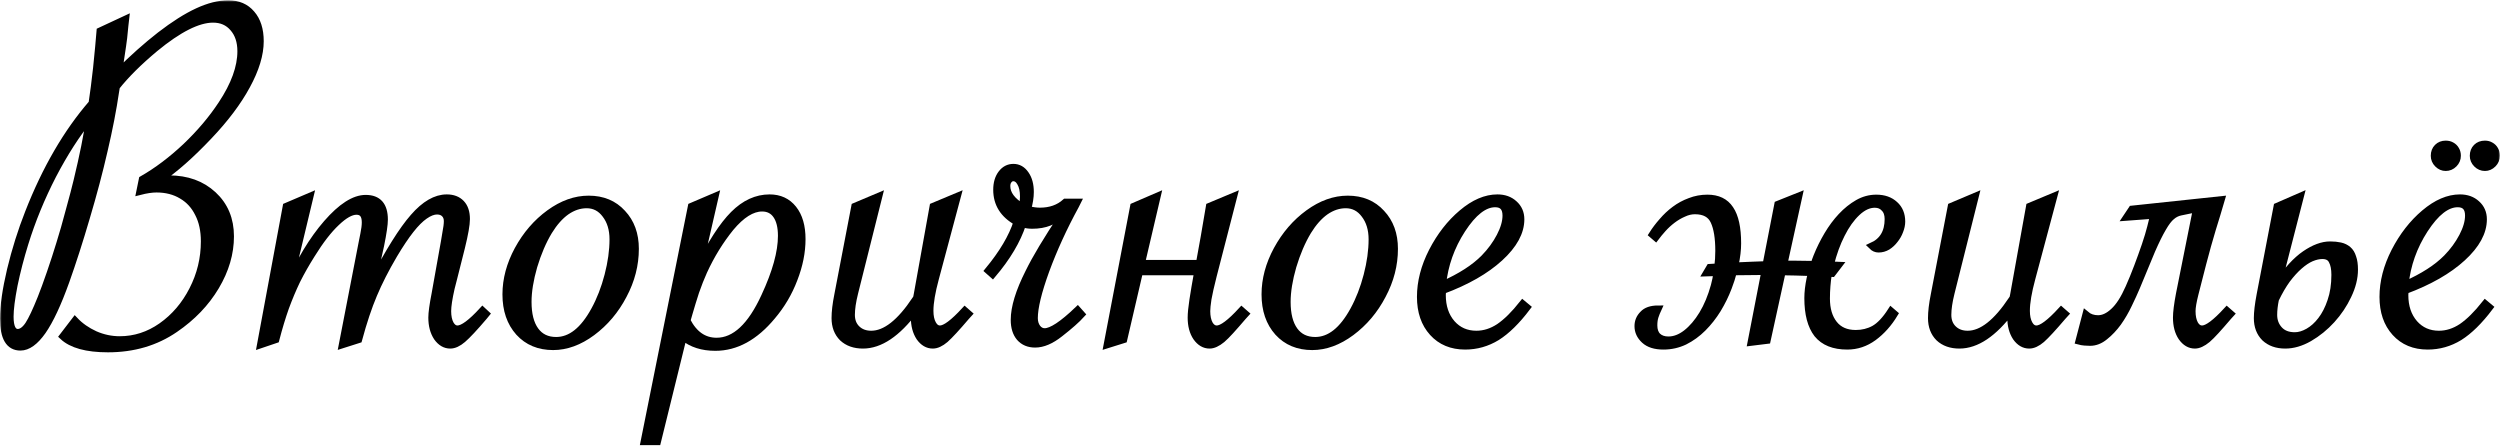 <?xml version="1.0" encoding="UTF-8"?> <svg xmlns="http://www.w3.org/2000/svg" width="732" height="131" viewBox="0 0 732 131" fill="none"><mask id="path-1-outside-1_53_278" maskUnits="userSpaceOnUse" x="0" y="0.086" width="732" height="131" fill="black"><rect fill="white" y="0.086" width="732" height="131"></rect><path d="M29.271 9.069L36.815 5.554L36.596 7.458C36.449 8.923 36.327 10.144 36.23 11.12C36.132 12.048 36.034 12.78 35.937 13.317L35.058 19.177C35.058 19.226 34.96 19.86 34.765 21.081C38.817 17.028 42.846 13.44 46.85 10.315C50.902 7.189 54.565 4.87 57.836 3.356C61.107 1.843 64.11 1.086 66.845 1.086C69.726 1.086 71.996 2.062 73.656 4.016C75.365 5.969 76.22 8.654 76.22 12.072C76.22 15.93 74.901 20.275 72.265 25.109C69.677 29.895 65.966 34.826 61.132 39.904C55.907 45.422 51.147 49.621 46.85 52.502C48.412 52.404 49.291 52.355 49.486 52.355C54.76 52.355 59.081 53.918 62.45 57.043C65.819 60.168 67.504 64.221 67.504 69.201C67.504 74.182 66.064 79.089 63.183 83.923C60.302 88.757 56.322 92.907 51.244 96.374C45.629 100.231 39.086 102.16 31.615 102.16C25.365 102.16 20.946 100.939 18.358 98.498L21.947 93.811C23.51 95.471 25.463 96.838 27.807 97.912C30.15 98.938 32.567 99.45 35.058 99.45C39.452 99.45 43.529 98.132 47.289 95.495C51.098 92.81 54.125 89.269 56.371 84.875C58.666 80.432 59.813 75.695 59.813 70.666C59.813 67.492 59.227 64.782 58.056 62.536C56.933 60.241 55.321 58.483 53.222 57.263C51.122 55.993 48.656 55.358 45.824 55.358C44.457 55.358 42.821 55.602 40.917 56.091L41.649 52.502C45.995 50.012 50.243 46.813 54.394 42.907C58.544 38.952 62.035 34.826 64.867 30.529C68.627 24.865 70.507 19.689 70.507 15.002C70.507 12.17 69.75 9.899 68.236 8.19C66.772 6.481 64.818 5.627 62.377 5.627C57.982 5.627 52.318 8.483 45.385 14.196C40.648 18.151 36.889 21.887 34.105 25.402L33.886 26.721C33.105 32.043 31.981 37.829 30.517 44.079C29.101 50.28 27.367 56.823 25.316 63.708C23.314 70.544 21.312 76.769 19.311 82.385C16.967 88.928 14.696 93.786 12.499 96.96C10.302 100.085 8.129 101.647 5.98 101.647C2.66 101.647 1 98.864 1 93.298C1 89.587 1.684 84.826 3.051 79.016C4.467 73.156 6.225 67.565 8.324 62.243C13.354 49.401 19.555 38.732 26.928 30.236C27.367 27.355 27.807 23.938 28.246 19.982C28.734 15.197 29.076 11.56 29.271 9.069ZM26.195 34.704C22.484 39.245 18.92 44.787 15.502 51.33C12.133 57.873 9.398 64.538 7.299 71.325C6.029 75.427 4.979 79.48 4.149 83.483C3.368 87.487 2.978 90.564 2.978 92.712C2.978 95.788 3.734 97.326 5.248 97.326C6.322 97.277 7.348 96.52 8.324 95.056C9.301 93.542 10.521 90.954 11.986 87.292C12.768 85.339 13.671 82.873 14.696 79.894C15.722 76.916 16.649 74.06 17.48 71.325C18.358 68.542 19.286 65.295 20.263 61.584C21.288 57.873 22.045 54.992 22.533 52.941C24.291 45.666 25.512 39.587 26.195 34.704Z"></path><path d="M105.027 99.45L100.193 100.988L105.98 71.179C105.98 71.179 106.15 70.324 106.492 68.615C106.785 67.199 106.932 66.027 106.932 65.1C106.932 62.951 106.077 61.877 104.368 61.877C102.757 61.877 100.804 62.976 98.509 65.173C96.214 67.321 93.797 70.446 91.258 74.548C89.598 77.185 88.157 79.724 86.937 82.165C85.765 84.606 84.666 87.219 83.641 90.002C82.664 92.736 81.712 95.886 80.784 99.45L76.243 100.988L83.787 60.412L90.818 57.409L84.446 83.996C87.718 76.428 91.453 70.227 95.652 65.393C99.9 60.51 103.709 58.068 107.078 58.068C110.74 58.068 112.571 60.144 112.571 64.294C112.571 65.71 112.205 68.225 111.473 71.838L109.056 82.751C113.792 73.669 117.796 67.272 121.067 63.562C124.339 59.802 127.586 57.922 130.809 57.922C132.615 57.922 134.031 58.459 135.057 59.533C136.082 60.607 136.595 62.145 136.595 64.147C136.595 65.759 136.107 68.542 135.13 72.497L132.859 81.506L132.127 84.362C131.443 87.39 131.102 89.636 131.102 91.101C131.102 92.663 131.37 93.933 131.907 94.909C132.444 95.837 133.128 96.301 133.958 96.301C135.521 96.301 137.962 94.494 141.282 90.881L142.381 91.906L141.722 92.712C138.939 95.983 136.863 98.205 135.496 99.377C134.178 100.5 132.957 101.062 131.834 101.062C130.32 101.062 129.026 100.305 127.952 98.791C126.927 97.228 126.414 95.3 126.414 93.005C126.414 91.589 126.732 89.269 127.366 86.047L130.076 70.886L130.516 68.249C130.809 66.784 130.955 65.612 130.955 64.733C130.955 63.855 130.687 63.147 130.149 62.609C129.612 62.072 128.88 61.804 127.952 61.804C126.878 61.804 125.682 62.268 124.363 63.195C123.094 64.074 121.727 65.441 120.262 67.297C118.797 69.152 117.161 71.594 115.355 74.621C112.913 78.772 110.936 82.653 109.422 86.267C107.908 89.831 106.443 94.226 105.027 99.45Z"></path><path d="M148.117 86.193C148.117 81.799 149.289 77.429 151.633 73.083C154.026 68.689 157.102 65.124 160.861 62.39C164.621 59.655 168.454 58.288 172.361 58.288C176.462 58.288 179.758 59.655 182.248 62.39C184.787 65.075 186.057 68.566 186.057 72.863C186.057 77.551 184.885 82.092 182.541 86.486C180.246 90.881 177.194 94.494 173.386 97.326C169.626 100.109 165.818 101.501 161.96 101.501C157.81 101.501 154.465 100.109 151.926 97.326C149.387 94.494 148.117 90.783 148.117 86.193ZM179.465 70.08C179.465 67.15 178.733 64.733 177.268 62.829C175.852 60.925 174.021 59.973 171.775 59.973C169.724 59.973 167.746 60.632 165.842 61.95C163.986 63.269 162.277 65.197 160.715 67.736C158.957 70.666 157.492 74.084 156.32 77.99C155.197 81.897 154.636 85.363 154.636 88.391C154.636 92.004 155.344 94.787 156.76 96.74C158.176 98.693 160.202 99.67 162.839 99.67C167.087 99.67 170.822 96.716 174.045 90.808C175.705 87.78 177.024 84.387 178 80.627C178.977 76.867 179.465 73.352 179.465 70.08Z"></path><path d="M188.571 129.333L202.413 60.412L209.445 57.409L204.611 78.43C208.224 71.154 211.617 65.93 214.791 62.756C218.014 59.533 221.53 57.922 225.338 57.922C228.268 57.922 230.587 58.996 232.296 61.145C234.005 63.293 234.86 66.247 234.86 70.007C234.86 73.815 234.078 77.722 232.516 81.726C231.002 85.73 228.854 89.367 226.071 92.639C221.041 98.693 215.499 101.721 209.445 101.721C205.636 101.721 202.511 100.72 200.07 98.718L192.526 129.333H188.571ZM201.168 93.884C203.219 97.888 206.1 99.89 209.811 99.89C215.182 99.89 219.869 95.519 223.873 86.779C227.145 79.748 228.781 73.84 228.781 69.055C228.781 66.467 228.292 64.465 227.316 63.049C226.339 61.633 224.947 60.925 223.141 60.925C220.211 60.925 217.135 62.853 213.912 66.711C210.836 70.519 208.224 74.768 206.075 79.455C205.245 81.311 204.464 83.288 203.732 85.388C203.048 87.487 202.389 89.636 201.754 91.833L201.168 93.884Z"></path><path d="M257.368 57.409L250.264 85.754C249.629 88.293 249.312 90.441 249.312 92.199C249.312 93.908 249.849 95.275 250.923 96.301C251.997 97.326 253.389 97.839 255.098 97.839C259.248 97.839 263.57 94.445 268.062 87.658L268.355 87.219C268.452 86.731 268.526 86.34 268.575 86.047L273.189 60.412L280.367 57.409L273.921 81.506C272.847 85.461 272.31 88.635 272.31 91.027C272.31 92.59 272.578 93.859 273.116 94.836C273.653 95.812 274.361 96.301 275.24 96.301C276.753 96.301 279.17 94.494 282.491 90.881L283.662 91.906L282.93 92.712C280.147 95.983 278.096 98.205 276.778 99.377C275.459 100.5 274.239 101.062 273.116 101.062C271.602 101.062 270.308 100.305 269.234 98.791C268.208 97.228 267.696 95.3 267.696 93.005C267.696 92.272 267.72 91.589 267.769 90.954C262.691 97.692 257.661 101.062 252.681 101.062C250.191 101.062 248.189 100.354 246.675 98.938C245.21 97.473 244.478 95.544 244.478 93.151C244.478 91.296 244.746 89.025 245.284 86.34L250.264 60.412L257.368 57.409Z"></path><path d="M289.326 79.235C293.525 74.157 296.332 69.421 297.748 65.026C293.793 62.829 291.816 59.68 291.816 55.578C291.816 53.625 292.28 52.038 293.207 50.817C294.135 49.597 295.307 48.986 296.723 48.986C298.188 48.986 299.384 49.67 300.312 51.037C301.24 52.355 301.704 54.089 301.704 56.237C301.704 57.751 301.435 59.435 300.898 61.291C302.216 61.633 303.413 61.804 304.487 61.804C307.514 61.804 310.004 60.925 311.957 59.167H315.473L314.96 60.192C311.445 66.638 308.539 72.985 306.245 79.235C303.998 85.436 302.875 90.075 302.875 93.151C302.875 94.274 303.168 95.227 303.754 96.008C304.34 96.74 305.048 97.106 305.878 97.106C307.88 97.106 311.103 94.982 315.546 90.734L316.718 92.053C315.351 93.566 313.227 95.446 310.346 97.692C307.758 99.743 305.341 100.769 303.095 100.769C301.191 100.769 299.677 100.134 298.554 98.864C297.48 97.595 296.943 95.861 296.943 93.664C296.943 90.002 298.359 85.363 301.191 79.748C302.216 77.648 303.535 75.256 305.146 72.57C306.757 69.885 308.784 66.686 311.225 62.976L311.957 61.95C310.346 63.415 308.784 64.465 307.27 65.1C305.805 65.686 304.121 65.978 302.216 65.978C301.337 65.978 300.41 65.856 299.433 65.612C297.871 70.397 294.941 75.329 290.644 80.407L289.326 79.235ZM299.36 60.632C299.555 59.411 299.653 58.386 299.653 57.556C299.653 55.847 299.36 54.504 298.774 53.527C298.237 52.551 297.529 52.062 296.65 52.062C296.162 52.062 295.722 52.307 295.331 52.795C294.99 53.234 294.819 53.796 294.819 54.48C294.819 56.774 296.332 58.825 299.36 60.632Z"></path><path d="M354.095 60.412L361.273 57.409L355.267 80.7C354.535 83.581 354.022 85.852 353.729 87.512C353.485 89.123 353.363 90.319 353.363 91.101C353.363 92.663 353.631 93.933 354.168 94.909C354.706 95.837 355.414 96.301 356.292 96.301C357.806 96.301 360.223 94.494 363.543 90.881L364.715 91.906L363.983 92.712C362.567 94.372 361.346 95.764 360.321 96.887C359.344 97.961 358.514 98.791 357.831 99.377C356.463 100.5 355.243 101.062 354.168 101.062C352.655 101.062 351.361 100.305 350.287 98.791C349.261 97.277 348.749 95.349 348.749 93.005C348.749 91.784 348.919 90.051 349.261 87.805C349.603 85.559 350.067 82.824 350.653 79.602H333.661L329.046 99.45L324.139 100.988L331.903 60.412L338.861 57.409L334.247 77.111H351.165C351.605 74.719 352.069 72.155 352.557 69.421C353.045 66.638 353.558 63.635 354.095 60.412Z"></path><path d="M370.378 86.193C370.378 81.799 371.55 77.429 373.894 73.083C376.287 68.689 379.363 65.124 383.123 62.39C386.882 59.655 390.715 58.288 394.622 58.288C398.723 58.288 402.019 59.655 404.509 62.39C407.048 65.075 408.318 68.566 408.318 72.863C408.318 77.551 407.146 82.092 404.802 86.486C402.507 90.881 399.456 94.494 395.647 97.326C391.887 100.109 388.079 101.501 384.221 101.501C380.071 101.501 376.726 100.109 374.187 97.326C371.648 94.494 370.378 90.783 370.378 86.193ZM401.726 70.08C401.726 67.15 400.994 64.733 399.529 62.829C398.113 60.925 396.282 59.973 394.036 59.973C391.985 59.973 390.007 60.632 388.103 61.95C386.248 63.269 384.539 65.197 382.976 67.736C381.218 70.666 379.753 74.084 378.582 77.99C377.459 81.897 376.897 85.363 376.897 88.391C376.897 92.004 377.605 94.787 379.021 96.74C380.437 98.693 382.463 99.67 385.1 99.67C389.348 99.67 393.084 96.716 396.306 90.808C397.966 87.78 399.285 84.387 400.261 80.627C401.238 76.867 401.726 73.352 401.726 70.08Z"></path><path d="M445.841 88.903L447.16 90.002C444.132 94.006 441.178 96.911 438.297 98.718C435.417 100.476 432.316 101.354 428.996 101.354C425.041 101.354 421.867 100.036 419.474 97.399C417.082 94.763 415.885 91.272 415.885 86.926C415.885 82.531 417.033 78.088 419.328 73.596C421.672 69.055 424.577 65.319 428.044 62.39C431.559 59.411 435.026 57.922 438.444 57.922C440.446 57.922 442.082 58.508 443.351 59.68C444.67 60.852 445.329 62.365 445.329 64.221C445.329 67.981 443.278 71.74 439.176 75.5C435.075 79.26 429.484 82.458 422.404 85.095C422.355 85.485 422.331 85.925 422.331 86.413C422.331 89.782 423.258 92.541 425.114 94.689C426.969 96.789 429.362 97.839 432.292 97.839C434.587 97.839 436.808 97.131 438.957 95.715C441.105 94.25 443.4 91.98 445.841 88.903ZM422.404 83.337C427.677 80.993 431.73 78.381 434.562 75.5C436.466 73.547 438.005 71.447 439.176 69.201C440.348 66.955 440.934 64.929 440.934 63.122C440.934 60.827 439.884 59.68 437.785 59.68C434.611 59.68 431.388 62.194 428.117 67.224C424.894 72.204 422.99 77.575 422.404 83.337Z"></path><path d="M512.685 100.256L516.714 79.528H514.736C512.295 79.528 509.902 79.553 507.558 79.602C507.168 81.115 506.679 82.629 506.094 84.143C505.263 86.34 504.214 88.488 502.944 90.588C501.675 92.639 500.234 94.47 498.623 96.081C497.012 97.692 495.229 98.986 493.276 99.963C491.323 100.891 489.248 101.354 487.051 101.354C484.609 101.354 482.754 100.769 481.484 99.597C480.215 98.425 479.58 97.058 479.58 95.495C479.58 94.128 480.068 92.956 481.045 91.98C481.972 90.954 483.462 90.441 485.512 90.441C485.171 91.174 484.878 91.906 484.634 92.639C484.389 93.371 484.267 94.25 484.267 95.275C484.267 96.643 484.634 97.692 485.366 98.425C486.147 99.157 487.197 99.523 488.515 99.523C490.273 99.523 492.007 98.864 493.716 97.546C495.473 96.179 497.06 94.323 498.476 91.98C499.892 89.636 501.04 86.877 501.919 83.703C502.261 82.434 502.529 81.14 502.724 79.821C501.699 79.821 500.674 79.846 499.648 79.894L500.6 78.283C501.382 78.234 502.163 78.186 502.944 78.137C503.139 76.623 503.237 75.061 503.237 73.449C503.237 69.689 502.773 66.809 501.845 64.807C500.918 62.756 499.062 61.73 496.279 61.73C495.156 61.73 494.033 61.999 492.91 62.536C491.787 63.024 490.713 63.659 489.687 64.44C488.662 65.222 487.734 66.076 486.904 67.004C486.074 67.932 485.366 68.786 484.78 69.567L483.755 68.689C484.585 67.37 485.561 66.076 486.684 64.807C487.807 63.488 489.028 62.341 490.346 61.364C491.714 60.339 493.203 59.533 494.814 58.947C496.426 58.312 498.135 57.995 499.941 57.995C502.969 57.995 505.19 59.069 506.606 61.218C508.071 63.366 508.803 66.711 508.803 71.252C508.803 73.156 508.559 75.231 508.071 77.478L507.998 77.844L513.125 77.624L517.08 77.478L520.522 59.826L526.748 57.336L522.353 77.331H525.942C527.7 77.331 529.433 77.356 531.142 77.404C531.386 76.623 531.655 75.866 531.948 75.134C532.827 72.936 533.877 70.812 535.097 68.762C536.318 66.711 537.661 64.904 539.126 63.342C540.639 61.73 542.251 60.437 543.96 59.46C545.669 58.483 547.475 57.995 549.38 57.995C551.626 57.995 553.432 58.63 554.8 59.899C556.167 61.12 556.85 62.78 556.85 64.88C556.85 65.759 556.655 66.686 556.264 67.663C555.923 68.591 555.434 69.445 554.8 70.227C554.214 71.008 553.506 71.667 552.676 72.204C551.845 72.692 550.967 72.936 550.039 72.936C549.306 72.936 548.647 72.644 548.061 72.058C551.235 70.642 552.822 68.005 552.822 64.147C552.822 62.78 552.456 61.73 551.723 60.998C551.04 60.217 550.112 59.826 548.94 59.826C547.182 59.826 545.449 60.632 543.74 62.243C542.031 63.855 540.517 65.978 539.199 68.615C537.881 71.203 536.806 74.157 535.976 77.478V77.551C536.758 77.551 537.563 77.575 538.393 77.624L536.489 80.114C536.098 80.114 535.732 80.09 535.39 80.041C535 82.482 534.804 84.948 534.804 87.439C534.804 90.515 535.537 92.981 537.002 94.836C538.467 96.691 540.591 97.619 543.374 97.619C545.327 97.619 547.109 97.18 548.72 96.301C550.381 95.373 552.041 93.615 553.701 91.027L554.726 91.906C553.017 94.738 550.967 97.033 548.574 98.791C546.23 100.5 543.667 101.354 540.884 101.354C536.928 101.354 533.999 100.183 532.094 97.839C530.239 95.446 529.311 91.931 529.311 87.292C529.311 85.583 529.531 83.679 529.97 81.579C530.117 80.993 530.263 80.407 530.41 79.821C528.847 79.772 527.285 79.724 525.722 79.675L521.841 79.602L517.446 99.67L512.685 100.256Z"></path><path d="M578.407 57.409L571.303 85.754C570.668 88.293 570.35 90.441 570.35 92.199C570.35 93.908 570.888 95.275 571.962 96.301C573.036 97.326 574.428 97.839 576.137 97.839C580.287 97.839 584.608 94.445 589.1 87.658L589.393 87.219C589.491 86.731 589.564 86.34 589.613 86.047L594.227 60.412L601.405 57.409L594.96 81.506C593.886 85.461 593.349 88.635 593.349 91.027C593.349 92.59 593.617 93.859 594.154 94.836C594.691 95.812 595.399 96.301 596.278 96.301C597.792 96.301 600.209 94.494 603.529 90.881L604.701 91.906L603.969 92.712C601.185 95.983 599.135 98.205 597.816 99.377C596.498 100.5 595.277 101.062 594.154 101.062C592.641 101.062 591.347 100.305 590.272 98.791C589.247 97.228 588.734 95.3 588.734 93.005C588.734 92.272 588.759 91.589 588.807 90.954C583.729 97.692 578.7 101.062 573.72 101.062C571.229 101.062 569.227 100.354 567.714 98.938C566.249 97.473 565.516 95.544 565.516 93.151C565.516 91.296 565.785 89.025 566.322 86.34L571.303 60.412L578.407 57.409Z"></path><path d="M650.428 58.435C649.646 61.12 648.768 64.025 647.791 67.15C646.863 70.227 645.936 73.547 645.008 77.111C644.08 80.676 643.323 83.63 642.737 85.974C642.151 88.269 641.858 89.978 641.858 91.101C641.858 92.663 642.127 93.933 642.664 94.909C643.201 95.837 643.909 96.301 644.788 96.301C646.302 96.301 648.719 94.494 652.039 90.881L653.211 91.906L652.479 92.712C651.062 94.372 649.842 95.764 648.816 96.887C647.84 97.961 647.01 98.791 646.326 99.377C644.959 100.5 643.738 101.062 642.664 101.062C641.15 101.062 639.856 100.305 638.782 98.791C637.757 97.277 637.244 95.349 637.244 93.005C637.244 91.442 637.537 89.123 638.123 86.047L643.104 61.145L638.489 62.097C637.513 62.292 636.634 62.731 635.853 63.415C635.071 64.05 634.217 65.173 633.289 66.784C632.361 68.347 631.287 70.519 630.066 73.303C628.895 76.086 627.405 79.675 625.599 84.069C624.964 85.583 624.183 87.292 623.255 89.196C622.376 91.052 621.351 92.81 620.179 94.47C619.007 96.081 617.713 97.448 616.297 98.571C614.93 99.694 613.489 100.256 611.976 100.256C611.487 100.256 610.95 100.231 610.364 100.183C609.778 100.134 609.217 100.036 608.68 99.89L610.73 92.053C611.707 92.883 612.903 93.298 614.319 93.298C615.833 93.298 617.347 92.59 618.86 91.174C620.423 89.758 621.912 87.439 623.328 84.216C624.158 82.36 624.988 80.334 625.818 78.137C626.648 75.939 627.405 73.84 628.089 71.838C628.772 69.836 629.31 68.054 629.7 66.491C630.14 64.88 630.384 63.732 630.433 63.049L622.596 63.635L624.207 61.218L650.428 58.435Z"></path><path d="M682.238 71.691C683.361 71.691 684.362 71.789 685.241 71.984C686.12 72.18 686.877 72.546 687.512 73.083C688.146 73.62 688.61 74.377 688.903 75.353C689.245 76.281 689.416 77.478 689.416 78.942C689.416 81.384 688.781 83.923 687.512 86.56C686.291 89.147 684.704 91.516 682.751 93.664C680.798 95.812 678.601 97.595 676.159 99.011C673.767 100.378 671.423 101.062 669.128 101.062C666.638 101.062 664.636 100.354 663.122 98.938C661.657 97.473 660.925 95.544 660.925 93.151C660.925 91.442 661.193 89.172 661.73 86.34L666.711 60.412L673.596 57.409L667.004 83.044C669.641 79.089 672.277 76.208 674.914 74.401C677.551 72.595 679.992 71.691 682.238 71.691ZM665.759 92.199C665.759 93.908 666.296 95.349 667.37 96.52C668.444 97.692 669.958 98.278 671.911 98.278C673.181 98.278 674.499 97.888 675.866 97.106C677.233 96.325 678.479 95.202 679.602 93.737C680.773 92.224 681.726 90.368 682.458 88.171C683.239 85.925 683.63 83.361 683.63 80.481C683.63 78.723 683.361 77.356 682.824 76.379C682.336 75.353 681.384 74.841 679.968 74.841C678.991 74.841 677.917 75.085 676.745 75.573C675.622 76.061 674.45 76.843 673.229 77.917C672.058 78.942 670.861 80.261 669.641 81.872C668.469 83.483 667.346 85.412 666.271 87.658C665.93 89.318 665.759 90.832 665.759 92.199Z"></path><path d="M727.672 88.903L728.99 90.002C725.963 94.006 723.009 96.911 720.128 98.718C717.247 100.476 714.147 101.354 710.826 101.354C706.871 101.354 703.697 100.036 701.305 97.399C698.912 94.763 697.716 91.272 697.716 86.926C697.716 82.531 698.863 78.088 701.158 73.596C703.502 69.055 706.407 65.319 709.874 62.39C713.39 59.411 716.857 57.922 720.275 57.922C722.276 57.922 723.912 58.508 725.182 59.68C726.5 60.852 727.159 62.365 727.159 64.221C727.159 67.981 725.109 71.74 721.007 75.5C716.905 79.26 711.315 82.458 704.234 85.095C704.186 85.485 704.161 85.925 704.161 86.413C704.161 89.782 705.089 92.541 706.944 94.689C708.8 96.789 711.193 97.839 714.122 97.839C716.417 97.839 718.639 97.131 720.787 95.715C722.936 94.25 725.231 91.98 727.672 88.903ZM704.234 83.337C709.508 80.993 713.561 78.381 716.393 75.5C718.297 73.547 719.835 71.447 721.007 69.201C722.179 66.955 722.765 64.929 722.765 63.122C722.765 60.827 721.715 59.68 719.615 59.68C716.442 59.68 713.219 62.194 709.947 67.224C706.725 72.204 704.82 77.575 704.234 83.337ZM716.1 42.175C716.783 42.175 717.369 42.321 717.858 42.614C718.395 42.907 718.81 43.322 719.103 43.859C719.396 44.348 719.542 44.934 719.542 45.617C719.542 46.545 719.2 47.351 718.517 48.034C717.833 48.718 717.027 49.06 716.1 49.06C715.221 49.06 714.44 48.718 713.756 48.034C713.072 47.351 712.731 46.545 712.731 45.617C712.731 44.592 713.048 43.762 713.683 43.127C714.318 42.492 715.123 42.175 716.1 42.175ZM727.599 42.175C728.234 42.175 728.795 42.321 729.283 42.614C729.82 42.907 730.235 43.322 730.528 43.859C730.821 44.348 730.968 44.934 730.968 45.617C730.968 46.545 730.626 47.351 729.943 48.034C729.259 48.718 728.478 49.06 727.599 49.06C726.671 49.06 725.865 48.718 725.182 48.034C724.498 47.351 724.156 46.545 724.156 45.617C724.156 44.592 724.474 43.762 725.109 43.127C725.743 42.492 726.573 42.175 727.599 42.175Z"></path></mask><path d="M29.271 9.069L36.815 5.554L36.596 7.458C36.449 8.923 36.327 10.144 36.23 11.12C36.132 12.048 36.034 12.78 35.937 13.317L35.058 19.177C35.058 19.226 34.96 19.86 34.765 21.081C38.817 17.028 42.846 13.44 46.85 10.315C50.902 7.189 54.565 4.87 57.836 3.356C61.107 1.843 64.11 1.086 66.845 1.086C69.726 1.086 71.996 2.062 73.656 4.016C75.365 5.969 76.22 8.654 76.22 12.072C76.22 15.93 74.901 20.275 72.265 25.109C69.677 29.895 65.966 34.826 61.132 39.904C55.907 45.422 51.147 49.621 46.85 52.502C48.412 52.404 49.291 52.355 49.486 52.355C54.76 52.355 59.081 53.918 62.45 57.043C65.819 60.168 67.504 64.221 67.504 69.201C67.504 74.182 66.064 79.089 63.183 83.923C60.302 88.757 56.322 92.907 51.244 96.374C45.629 100.231 39.086 102.16 31.615 102.16C25.365 102.16 20.946 100.939 18.358 98.498L21.947 93.811C23.51 95.471 25.463 96.838 27.807 97.912C30.15 98.938 32.567 99.45 35.058 99.45C39.452 99.45 43.529 98.132 47.289 95.495C51.098 92.81 54.125 89.269 56.371 84.875C58.666 80.432 59.813 75.695 59.813 70.666C59.813 67.492 59.227 64.782 58.056 62.536C56.933 60.241 55.321 58.483 53.222 57.263C51.122 55.993 48.656 55.358 45.824 55.358C44.457 55.358 42.821 55.602 40.917 56.091L41.649 52.502C45.995 50.012 50.243 46.813 54.394 42.907C58.544 38.952 62.035 34.826 64.867 30.529C68.627 24.865 70.507 19.689 70.507 15.002C70.507 12.17 69.75 9.899 68.236 8.19C66.772 6.481 64.818 5.627 62.377 5.627C57.982 5.627 52.318 8.483 45.385 14.196C40.648 18.151 36.889 21.887 34.105 25.402L33.886 26.721C33.105 32.043 31.981 37.829 30.517 44.079C29.101 50.28 27.367 56.823 25.316 63.708C23.314 70.544 21.312 76.769 19.311 82.385C16.967 88.928 14.696 93.786 12.499 96.96C10.302 100.085 8.129 101.647 5.98 101.647C2.66 101.647 1 98.864 1 93.298C1 89.587 1.684 84.826 3.051 79.016C4.467 73.156 6.225 67.565 8.324 62.243C13.354 49.401 19.555 38.732 26.928 30.236C27.367 27.355 27.807 23.938 28.246 19.982C28.734 15.197 29.076 11.56 29.271 9.069ZM26.195 34.704C22.484 39.245 18.92 44.787 15.502 51.33C12.133 57.873 9.398 64.538 7.299 71.325C6.029 75.427 4.979 79.48 4.149 83.483C3.368 87.487 2.978 90.564 2.978 92.712C2.978 95.788 3.734 97.326 5.248 97.326C6.322 97.277 7.348 96.52 8.324 95.056C9.301 93.542 10.521 90.954 11.986 87.292C12.768 85.339 13.671 82.873 14.696 79.894C15.722 76.916 16.649 74.06 17.48 71.325C18.358 68.542 19.286 65.295 20.263 61.584C21.288 57.873 22.045 54.992 22.533 52.941C24.291 45.666 25.512 39.587 26.195 34.704Z" fill="black"></path><path d="M105.027 99.45L100.193 100.988L105.98 71.179C105.98 71.179 106.15 70.324 106.492 68.615C106.785 67.199 106.932 66.027 106.932 65.1C106.932 62.951 106.077 61.877 104.368 61.877C102.757 61.877 100.804 62.976 98.509 65.173C96.214 67.321 93.797 70.446 91.258 74.548C89.598 77.185 88.157 79.724 86.937 82.165C85.765 84.606 84.666 87.219 83.641 90.002C82.664 92.736 81.712 95.886 80.784 99.45L76.243 100.988L83.787 60.412L90.818 57.409L84.446 83.996C87.718 76.428 91.453 70.227 95.652 65.393C99.9 60.51 103.709 58.068 107.078 58.068C110.74 58.068 112.571 60.144 112.571 64.294C112.571 65.71 112.205 68.225 111.473 71.838L109.056 82.751C113.792 73.669 117.796 67.272 121.067 63.562C124.339 59.802 127.586 57.922 130.809 57.922C132.615 57.922 134.031 58.459 135.057 59.533C136.082 60.607 136.595 62.145 136.595 64.147C136.595 65.759 136.107 68.542 135.13 72.497L132.859 81.506L132.127 84.362C131.443 87.39 131.102 89.636 131.102 91.101C131.102 92.663 131.37 93.933 131.907 94.909C132.444 95.837 133.128 96.301 133.958 96.301C135.521 96.301 137.962 94.494 141.282 90.881L142.381 91.906L141.722 92.712C138.939 95.983 136.863 98.205 135.496 99.377C134.178 100.5 132.957 101.062 131.834 101.062C130.32 101.062 129.026 100.305 127.952 98.791C126.927 97.228 126.414 95.3 126.414 93.005C126.414 91.589 126.732 89.269 127.366 86.047L130.076 70.886L130.516 68.249C130.809 66.784 130.955 65.612 130.955 64.733C130.955 63.855 130.687 63.147 130.149 62.609C129.612 62.072 128.88 61.804 127.952 61.804C126.878 61.804 125.682 62.268 124.363 63.195C123.094 64.074 121.727 65.441 120.262 67.297C118.797 69.152 117.161 71.594 115.355 74.621C112.913 78.772 110.936 82.653 109.422 86.267C107.908 89.831 106.443 94.226 105.027 99.45Z" fill="black"></path><path d="M148.117 86.193C148.117 81.799 149.289 77.429 151.633 73.083C154.026 68.689 157.102 65.124 160.861 62.39C164.621 59.655 168.454 58.288 172.361 58.288C176.462 58.288 179.758 59.655 182.248 62.39C184.787 65.075 186.057 68.566 186.057 72.863C186.057 77.551 184.885 82.092 182.541 86.486C180.246 90.881 177.194 94.494 173.386 97.326C169.626 100.109 165.818 101.501 161.96 101.501C157.81 101.501 154.465 100.109 151.926 97.326C149.387 94.494 148.117 90.783 148.117 86.193ZM179.465 70.08C179.465 67.15 178.733 64.733 177.268 62.829C175.852 60.925 174.021 59.973 171.775 59.973C169.724 59.973 167.746 60.632 165.842 61.95C163.986 63.269 162.277 65.197 160.715 67.736C158.957 70.666 157.492 74.084 156.32 77.99C155.197 81.897 154.636 85.363 154.636 88.391C154.636 92.004 155.344 94.787 156.76 96.74C158.176 98.693 160.202 99.67 162.839 99.67C167.087 99.67 170.822 96.716 174.045 90.808C175.705 87.78 177.024 84.387 178 80.627C178.977 76.867 179.465 73.352 179.465 70.08Z" fill="black"></path><path d="M188.571 129.333L202.413 60.412L209.445 57.409L204.611 78.43C208.224 71.154 211.617 65.93 214.791 62.756C218.014 59.533 221.53 57.922 225.338 57.922C228.268 57.922 230.587 58.996 232.296 61.145C234.005 63.293 234.86 66.247 234.86 70.007C234.86 73.815 234.078 77.722 232.516 81.726C231.002 85.73 228.854 89.367 226.071 92.639C221.041 98.693 215.499 101.721 209.445 101.721C205.636 101.721 202.511 100.72 200.07 98.718L192.526 129.333H188.571ZM201.168 93.884C203.219 97.888 206.1 99.89 209.811 99.89C215.182 99.89 219.869 95.519 223.873 86.779C227.145 79.748 228.781 73.84 228.781 69.055C228.781 66.467 228.292 64.465 227.316 63.049C226.339 61.633 224.947 60.925 223.141 60.925C220.211 60.925 217.135 62.853 213.912 66.711C210.836 70.519 208.224 74.768 206.075 79.455C205.245 81.311 204.464 83.288 203.732 85.388C203.048 87.487 202.389 89.636 201.754 91.833L201.168 93.884Z" fill="black"></path><path d="M257.368 57.409L250.264 85.754C249.629 88.293 249.312 90.441 249.312 92.199C249.312 93.908 249.849 95.275 250.923 96.301C251.997 97.326 253.389 97.839 255.098 97.839C259.248 97.839 263.57 94.445 268.062 87.658L268.355 87.219C268.452 86.731 268.526 86.34 268.575 86.047L273.189 60.412L280.367 57.409L273.921 81.506C272.847 85.461 272.31 88.635 272.31 91.027C272.31 92.59 272.578 93.859 273.116 94.836C273.653 95.812 274.361 96.301 275.24 96.301C276.753 96.301 279.17 94.494 282.491 90.881L283.662 91.906L282.93 92.712C280.147 95.983 278.096 98.205 276.778 99.377C275.459 100.5 274.239 101.062 273.116 101.062C271.602 101.062 270.308 100.305 269.234 98.791C268.208 97.228 267.696 95.3 267.696 93.005C267.696 92.272 267.72 91.589 267.769 90.954C262.691 97.692 257.661 101.062 252.681 101.062C250.191 101.062 248.189 100.354 246.675 98.938C245.21 97.473 244.478 95.544 244.478 93.151C244.478 91.296 244.746 89.025 245.284 86.34L250.264 60.412L257.368 57.409Z" fill="black"></path><path d="M289.326 79.235C293.525 74.157 296.332 69.421 297.748 65.026C293.793 62.829 291.816 59.68 291.816 55.578C291.816 53.625 292.28 52.038 293.207 50.817C294.135 49.597 295.307 48.986 296.723 48.986C298.188 48.986 299.384 49.67 300.312 51.037C301.24 52.355 301.704 54.089 301.704 56.237C301.704 57.751 301.435 59.435 300.898 61.291C302.216 61.633 303.413 61.804 304.487 61.804C307.514 61.804 310.004 60.925 311.957 59.167H315.473L314.96 60.192C311.445 66.638 308.539 72.985 306.245 79.235C303.998 85.436 302.875 90.075 302.875 93.151C302.875 94.274 303.168 95.227 303.754 96.008C304.34 96.74 305.048 97.106 305.878 97.106C307.88 97.106 311.103 94.982 315.546 90.734L316.718 92.053C315.351 93.566 313.227 95.446 310.346 97.692C307.758 99.743 305.341 100.769 303.095 100.769C301.191 100.769 299.677 100.134 298.554 98.864C297.48 97.595 296.943 95.861 296.943 93.664C296.943 90.002 298.359 85.363 301.191 79.748C302.216 77.648 303.535 75.256 305.146 72.57C306.757 69.885 308.784 66.686 311.225 62.976L311.957 61.95C310.346 63.415 308.784 64.465 307.27 65.1C305.805 65.686 304.121 65.978 302.216 65.978C301.337 65.978 300.41 65.856 299.433 65.612C297.871 70.397 294.941 75.329 290.644 80.407L289.326 79.235ZM299.36 60.632C299.555 59.411 299.653 58.386 299.653 57.556C299.653 55.847 299.36 54.504 298.774 53.527C298.237 52.551 297.529 52.062 296.65 52.062C296.162 52.062 295.722 52.307 295.331 52.795C294.99 53.234 294.819 53.796 294.819 54.48C294.819 56.774 296.332 58.825 299.36 60.632Z" fill="black"></path><path d="M354.095 60.412L361.273 57.409L355.267 80.7C354.535 83.581 354.022 85.852 353.729 87.512C353.485 89.123 353.363 90.319 353.363 91.101C353.363 92.663 353.631 93.933 354.168 94.909C354.706 95.837 355.414 96.301 356.292 96.301C357.806 96.301 360.223 94.494 363.543 90.881L364.715 91.906L363.983 92.712C362.567 94.372 361.346 95.764 360.321 96.887C359.344 97.961 358.514 98.791 357.831 99.377C356.463 100.5 355.243 101.062 354.168 101.062C352.655 101.062 351.361 100.305 350.287 98.791C349.261 97.277 348.749 95.349 348.749 93.005C348.749 91.784 348.919 90.051 349.261 87.805C349.603 85.559 350.067 82.824 350.653 79.602H333.661L329.046 99.45L324.139 100.988L331.903 60.412L338.861 57.409L334.247 77.111H351.165C351.605 74.719 352.069 72.155 352.557 69.421C353.045 66.638 353.558 63.635 354.095 60.412Z" fill="black"></path><path d="M370.378 86.193C370.378 81.799 371.55 77.429 373.894 73.083C376.287 68.689 379.363 65.124 383.123 62.39C386.882 59.655 390.715 58.288 394.622 58.288C398.723 58.288 402.019 59.655 404.509 62.39C407.048 65.075 408.318 68.566 408.318 72.863C408.318 77.551 407.146 82.092 404.802 86.486C402.507 90.881 399.456 94.494 395.647 97.326C391.887 100.109 388.079 101.501 384.221 101.501C380.071 101.501 376.726 100.109 374.187 97.326C371.648 94.494 370.378 90.783 370.378 86.193ZM401.726 70.08C401.726 67.15 400.994 64.733 399.529 62.829C398.113 60.925 396.282 59.973 394.036 59.973C391.985 59.973 390.007 60.632 388.103 61.95C386.248 63.269 384.539 65.197 382.976 67.736C381.218 70.666 379.753 74.084 378.582 77.99C377.459 81.897 376.897 85.363 376.897 88.391C376.897 92.004 377.605 94.787 379.021 96.74C380.437 98.693 382.463 99.67 385.1 99.67C389.348 99.67 393.084 96.716 396.306 90.808C397.966 87.78 399.285 84.387 400.261 80.627C401.238 76.867 401.726 73.352 401.726 70.08Z" fill="black"></path><path d="M445.841 88.903L447.16 90.002C444.132 94.006 441.178 96.911 438.297 98.718C435.417 100.476 432.316 101.354 428.996 101.354C425.041 101.354 421.867 100.036 419.474 97.399C417.082 94.763 415.885 91.272 415.885 86.926C415.885 82.531 417.033 78.088 419.328 73.596C421.672 69.055 424.577 65.319 428.044 62.39C431.559 59.411 435.026 57.922 438.444 57.922C440.446 57.922 442.082 58.508 443.351 59.68C444.67 60.852 445.329 62.365 445.329 64.221C445.329 67.981 443.278 71.74 439.176 75.5C435.075 79.26 429.484 82.458 422.404 85.095C422.355 85.485 422.331 85.925 422.331 86.413C422.331 89.782 423.258 92.541 425.114 94.689C426.969 96.789 429.362 97.839 432.292 97.839C434.587 97.839 436.808 97.131 438.957 95.715C441.105 94.25 443.4 91.98 445.841 88.903ZM422.404 83.337C427.677 80.993 431.73 78.381 434.562 75.5C436.466 73.547 438.005 71.447 439.176 69.201C440.348 66.955 440.934 64.929 440.934 63.122C440.934 60.827 439.884 59.68 437.785 59.68C434.611 59.68 431.388 62.194 428.117 67.224C424.894 72.204 422.99 77.575 422.404 83.337Z" fill="black"></path><path d="M512.685 100.256L516.714 79.528H514.736C512.295 79.528 509.902 79.553 507.558 79.602C507.168 81.115 506.679 82.629 506.094 84.143C505.263 86.34 504.214 88.488 502.944 90.588C501.675 92.639 500.234 94.47 498.623 96.081C497.012 97.692 495.229 98.986 493.276 99.963C491.323 100.891 489.248 101.354 487.051 101.354C484.609 101.354 482.754 100.769 481.484 99.597C480.215 98.425 479.58 97.058 479.58 95.495C479.58 94.128 480.068 92.956 481.045 91.98C481.972 90.954 483.462 90.441 485.512 90.441C485.171 91.174 484.878 91.906 484.634 92.639C484.389 93.371 484.267 94.25 484.267 95.275C484.267 96.643 484.634 97.692 485.366 98.425C486.147 99.157 487.197 99.523 488.515 99.523C490.273 99.523 492.007 98.864 493.716 97.546C495.473 96.179 497.06 94.323 498.476 91.98C499.892 89.636 501.04 86.877 501.919 83.703C502.261 82.434 502.529 81.14 502.724 79.821C501.699 79.821 500.674 79.846 499.648 79.894L500.6 78.283C501.382 78.234 502.163 78.186 502.944 78.137C503.139 76.623 503.237 75.061 503.237 73.449C503.237 69.689 502.773 66.809 501.845 64.807C500.918 62.756 499.062 61.73 496.279 61.73C495.156 61.73 494.033 61.999 492.91 62.536C491.787 63.024 490.713 63.659 489.687 64.44C488.662 65.222 487.734 66.076 486.904 67.004C486.074 67.932 485.366 68.786 484.78 69.567L483.755 68.689C484.585 67.37 485.561 66.076 486.684 64.807C487.807 63.488 489.028 62.341 490.346 61.364C491.714 60.339 493.203 59.533 494.814 58.947C496.426 58.312 498.135 57.995 499.941 57.995C502.969 57.995 505.19 59.069 506.606 61.218C508.071 63.366 508.803 66.711 508.803 71.252C508.803 73.156 508.559 75.231 508.071 77.478L507.998 77.844L513.125 77.624L517.08 77.478L520.522 59.826L526.748 57.336L522.353 77.331H525.942C527.7 77.331 529.433 77.356 531.142 77.404C531.386 76.623 531.655 75.866 531.948 75.134C532.827 72.936 533.877 70.812 535.097 68.762C536.318 66.711 537.661 64.904 539.126 63.342C540.639 61.73 542.251 60.437 543.96 59.46C545.669 58.483 547.475 57.995 549.38 57.995C551.626 57.995 553.432 58.63 554.8 59.899C556.167 61.12 556.85 62.78 556.85 64.88C556.85 65.759 556.655 66.686 556.264 67.663C555.923 68.591 555.434 69.445 554.8 70.227C554.214 71.008 553.506 71.667 552.676 72.204C551.845 72.692 550.967 72.936 550.039 72.936C549.306 72.936 548.647 72.644 548.061 72.058C551.235 70.642 552.822 68.005 552.822 64.147C552.822 62.78 552.456 61.73 551.723 60.998C551.04 60.217 550.112 59.826 548.94 59.826C547.182 59.826 545.449 60.632 543.74 62.243C542.031 63.855 540.517 65.978 539.199 68.615C537.881 71.203 536.806 74.157 535.976 77.478V77.551C536.758 77.551 537.563 77.575 538.393 77.624L536.489 80.114C536.098 80.114 535.732 80.09 535.39 80.041C535 82.482 534.804 84.948 534.804 87.439C534.804 90.515 535.537 92.981 537.002 94.836C538.467 96.691 540.591 97.619 543.374 97.619C545.327 97.619 547.109 97.18 548.72 96.301C550.381 95.373 552.041 93.615 553.701 91.027L554.726 91.906C553.017 94.738 550.967 97.033 548.574 98.791C546.23 100.5 543.667 101.354 540.884 101.354C536.928 101.354 533.999 100.183 532.094 97.839C530.239 95.446 529.311 91.931 529.311 87.292C529.311 85.583 529.531 83.679 529.97 81.579C530.117 80.993 530.263 80.407 530.41 79.821C528.847 79.772 527.285 79.724 525.722 79.675L521.841 79.602L517.446 99.67L512.685 100.256Z" fill="black"></path><path d="M578.407 57.409L571.303 85.754C570.668 88.293 570.35 90.441 570.35 92.199C570.35 93.908 570.888 95.275 571.962 96.301C573.036 97.326 574.428 97.839 576.137 97.839C580.287 97.839 584.608 94.445 589.1 87.658L589.393 87.219C589.491 86.731 589.564 86.34 589.613 86.047L594.227 60.412L601.405 57.409L594.96 81.506C593.886 85.461 593.349 88.635 593.349 91.027C593.349 92.59 593.617 93.859 594.154 94.836C594.691 95.812 595.399 96.301 596.278 96.301C597.792 96.301 600.209 94.494 603.529 90.881L604.701 91.906L603.969 92.712C601.185 95.983 599.135 98.205 597.816 99.377C596.498 100.5 595.277 101.062 594.154 101.062C592.641 101.062 591.347 100.305 590.272 98.791C589.247 97.228 588.734 95.3 588.734 93.005C588.734 92.272 588.759 91.589 588.807 90.954C583.729 97.692 578.7 101.062 573.72 101.062C571.229 101.062 569.227 100.354 567.714 98.938C566.249 97.473 565.516 95.544 565.516 93.151C565.516 91.296 565.785 89.025 566.322 86.34L571.303 60.412L578.407 57.409Z" fill="black"></path><path d="M650.428 58.435C649.646 61.12 648.768 64.025 647.791 67.15C646.863 70.227 645.936 73.547 645.008 77.111C644.08 80.676 643.323 83.63 642.737 85.974C642.151 88.269 641.858 89.978 641.858 91.101C641.858 92.663 642.127 93.933 642.664 94.909C643.201 95.837 643.909 96.301 644.788 96.301C646.302 96.301 648.719 94.494 652.039 90.881L653.211 91.906L652.479 92.712C651.062 94.372 649.842 95.764 648.816 96.887C647.84 97.961 647.01 98.791 646.326 99.377C644.959 100.5 643.738 101.062 642.664 101.062C641.15 101.062 639.856 100.305 638.782 98.791C637.757 97.277 637.244 95.349 637.244 93.005C637.244 91.442 637.537 89.123 638.123 86.047L643.104 61.145L638.489 62.097C637.513 62.292 636.634 62.731 635.853 63.415C635.071 64.05 634.217 65.173 633.289 66.784C632.361 68.347 631.287 70.519 630.066 73.303C628.895 76.086 627.405 79.675 625.599 84.069C624.964 85.583 624.183 87.292 623.255 89.196C622.376 91.052 621.351 92.81 620.179 94.47C619.007 96.081 617.713 97.448 616.297 98.571C614.93 99.694 613.489 100.256 611.976 100.256C611.487 100.256 610.95 100.231 610.364 100.183C609.778 100.134 609.217 100.036 608.68 99.89L610.73 92.053C611.707 92.883 612.903 93.298 614.319 93.298C615.833 93.298 617.347 92.59 618.86 91.174C620.423 89.758 621.912 87.439 623.328 84.216C624.158 82.36 624.988 80.334 625.818 78.137C626.648 75.939 627.405 73.84 628.089 71.838C628.772 69.836 629.31 68.054 629.7 66.491C630.14 64.88 630.384 63.732 630.433 63.049L622.596 63.635L624.207 61.218L650.428 58.435Z" fill="black"></path><path d="M682.238 71.691C683.361 71.691 684.362 71.789 685.241 71.984C686.12 72.18 686.877 72.546 687.512 73.083C688.146 73.62 688.61 74.377 688.903 75.353C689.245 76.281 689.416 77.478 689.416 78.942C689.416 81.384 688.781 83.923 687.512 86.56C686.291 89.147 684.704 91.516 682.751 93.664C680.798 95.812 678.601 97.595 676.159 99.011C673.767 100.378 671.423 101.062 669.128 101.062C666.638 101.062 664.636 100.354 663.122 98.938C661.657 97.473 660.925 95.544 660.925 93.151C660.925 91.442 661.193 89.172 661.73 86.34L666.711 60.412L673.596 57.409L667.004 83.044C669.641 79.089 672.277 76.208 674.914 74.401C677.551 72.595 679.992 71.691 682.238 71.691ZM665.759 92.199C665.759 93.908 666.296 95.349 667.37 96.52C668.444 97.692 669.958 98.278 671.911 98.278C673.181 98.278 674.499 97.888 675.866 97.106C677.233 96.325 678.479 95.202 679.602 93.737C680.773 92.224 681.726 90.368 682.458 88.171C683.239 85.925 683.63 83.361 683.63 80.481C683.63 78.723 683.361 77.356 682.824 76.379C682.336 75.353 681.384 74.841 679.968 74.841C678.991 74.841 677.917 75.085 676.745 75.573C675.622 76.061 674.45 76.843 673.229 77.917C672.058 78.942 670.861 80.261 669.641 81.872C668.469 83.483 667.346 85.412 666.271 87.658C665.93 89.318 665.759 90.832 665.759 92.199Z" fill="black"></path><path d="M727.672 88.903L728.99 90.002C725.963 94.006 723.009 96.911 720.128 98.718C717.247 100.476 714.147 101.354 710.826 101.354C706.871 101.354 703.697 100.036 701.305 97.399C698.912 94.763 697.716 91.272 697.716 86.926C697.716 82.531 698.863 78.088 701.158 73.596C703.502 69.055 706.407 65.319 709.874 62.39C713.39 59.411 716.857 57.922 720.275 57.922C722.276 57.922 723.912 58.508 725.182 59.68C726.5 60.852 727.159 62.365 727.159 64.221C727.159 67.981 725.109 71.74 721.007 75.5C716.905 79.26 711.315 82.458 704.234 85.095C704.186 85.485 704.161 85.925 704.161 86.413C704.161 89.782 705.089 92.541 706.944 94.689C708.8 96.789 711.193 97.839 714.122 97.839C716.417 97.839 718.639 97.131 720.787 95.715C722.936 94.25 725.231 91.98 727.672 88.903ZM704.234 83.337C709.508 80.993 713.561 78.381 716.393 75.5C718.297 73.547 719.835 71.447 721.007 69.201C722.179 66.955 722.765 64.929 722.765 63.122C722.765 60.827 721.715 59.68 719.615 59.68C716.442 59.68 713.219 62.194 709.947 67.224C706.725 72.204 704.82 77.575 704.234 83.337ZM716.1 42.175C716.783 42.175 717.369 42.321 717.858 42.614C718.395 42.907 718.81 43.322 719.103 43.859C719.396 44.348 719.542 44.934 719.542 45.617C719.542 46.545 719.2 47.351 718.517 48.034C717.833 48.718 717.027 49.06 716.1 49.06C715.221 49.06 714.44 48.718 713.756 48.034C713.072 47.351 712.731 46.545 712.731 45.617C712.731 44.592 713.048 43.762 713.683 43.127C714.318 42.492 715.123 42.175 716.1 42.175ZM727.599 42.175C728.234 42.175 728.795 42.321 729.283 42.614C729.82 42.907 730.235 43.322 730.528 43.859C730.821 44.348 730.968 44.934 730.968 45.617C730.968 46.545 730.626 47.351 729.943 48.034C729.259 48.718 728.478 49.06 727.599 49.06C726.671 49.06 725.865 48.718 725.182 48.034C724.498 47.351 724.156 46.545 724.156 45.617C724.156 44.592 724.474 43.762 725.109 43.127C725.743 42.492 726.573 42.175 727.599 42.175Z" fill="black"></path><path d="M29.271 9.069L36.815 5.554L36.596 7.458C36.449 8.923 36.327 10.144 36.23 11.12C36.132 12.048 36.034 12.78 35.937 13.317L35.058 19.177C35.058 19.226 34.96 19.86 34.765 21.081C38.817 17.028 42.846 13.44 46.85 10.315C50.902 7.189 54.565 4.87 57.836 3.356C61.107 1.843 64.11 1.086 66.845 1.086C69.726 1.086 71.996 2.062 73.656 4.016C75.365 5.969 76.22 8.654 76.22 12.072C76.22 15.93 74.901 20.275 72.265 25.109C69.677 29.895 65.966 34.826 61.132 39.904C55.907 45.422 51.147 49.621 46.85 52.502C48.412 52.404 49.291 52.355 49.486 52.355C54.76 52.355 59.081 53.918 62.45 57.043C65.819 60.168 67.504 64.221 67.504 69.201C67.504 74.182 66.064 79.089 63.183 83.923C60.302 88.757 56.322 92.907 51.244 96.374C45.629 100.231 39.086 102.16 31.615 102.16C25.365 102.16 20.946 100.939 18.358 98.498L21.947 93.811C23.51 95.471 25.463 96.838 27.807 97.912C30.15 98.938 32.567 99.45 35.058 99.45C39.452 99.45 43.529 98.132 47.289 95.495C51.098 92.81 54.125 89.269 56.371 84.875C58.666 80.432 59.813 75.695 59.813 70.666C59.813 67.492 59.227 64.782 58.056 62.536C56.933 60.241 55.321 58.483 53.222 57.263C51.122 55.993 48.656 55.358 45.824 55.358C44.457 55.358 42.821 55.602 40.917 56.091L41.649 52.502C45.995 50.012 50.243 46.813 54.394 42.907C58.544 38.952 62.035 34.826 64.867 30.529C68.627 24.865 70.507 19.689 70.507 15.002C70.507 12.17 69.75 9.899 68.236 8.19C66.772 6.481 64.818 5.627 62.377 5.627C57.982 5.627 52.318 8.483 45.385 14.196C40.648 18.151 36.889 21.887 34.105 25.402L33.886 26.721C33.105 32.043 31.981 37.829 30.517 44.079C29.101 50.28 27.367 56.823 25.316 63.708C23.314 70.544 21.312 76.769 19.311 82.385C16.967 88.928 14.696 93.786 12.499 96.96C10.302 100.085 8.129 101.647 5.98 101.647C2.66 101.647 1 98.864 1 93.298C1 89.587 1.684 84.826 3.051 79.016C4.467 73.156 6.225 67.565 8.324 62.243C13.354 49.401 19.555 38.732 26.928 30.236C27.367 27.355 27.807 23.938 28.246 19.982C28.734 15.197 29.076 11.56 29.271 9.069ZM26.195 34.704C22.484 39.245 18.92 44.787 15.502 51.33C12.133 57.873 9.398 64.538 7.299 71.325C6.029 75.427 4.979 79.48 4.149 83.483C3.368 87.487 2.978 90.564 2.978 92.712C2.978 95.788 3.734 97.326 5.248 97.326C6.322 97.277 7.348 96.52 8.324 95.056C9.301 93.542 10.521 90.954 11.986 87.292C12.768 85.339 13.671 82.873 14.696 79.894C15.722 76.916 16.649 74.06 17.48 71.325C18.358 68.542 19.286 65.295 20.263 61.584C21.288 57.873 22.045 54.992 22.533 52.941C24.291 45.666 25.512 39.587 26.195 34.704Z" stroke="black" stroke-width="2" mask="url(#path-1-outside-1_53_278)"></path><path d="M105.027 99.45L100.193 100.988L105.98 71.179C105.98 71.179 106.15 70.324 106.492 68.615C106.785 67.199 106.932 66.027 106.932 65.1C106.932 62.951 106.077 61.877 104.368 61.877C102.757 61.877 100.804 62.976 98.509 65.173C96.214 67.321 93.797 70.446 91.258 74.548C89.598 77.185 88.157 79.724 86.937 82.165C85.765 84.606 84.666 87.219 83.641 90.002C82.664 92.736 81.712 95.886 80.784 99.45L76.243 100.988L83.787 60.412L90.818 57.409L84.446 83.996C87.718 76.428 91.453 70.227 95.652 65.393C99.9 60.51 103.709 58.068 107.078 58.068C110.74 58.068 112.571 60.144 112.571 64.294C112.571 65.71 112.205 68.225 111.473 71.838L109.056 82.751C113.792 73.669 117.796 67.272 121.067 63.562C124.339 59.802 127.586 57.922 130.809 57.922C132.615 57.922 134.031 58.459 135.057 59.533C136.082 60.607 136.595 62.145 136.595 64.147C136.595 65.759 136.107 68.542 135.13 72.497L132.859 81.506L132.127 84.362C131.443 87.39 131.102 89.636 131.102 91.101C131.102 92.663 131.37 93.933 131.907 94.909C132.444 95.837 133.128 96.301 133.958 96.301C135.521 96.301 137.962 94.494 141.282 90.881L142.381 91.906L141.722 92.712C138.939 95.983 136.863 98.205 135.496 99.377C134.178 100.5 132.957 101.062 131.834 101.062C130.32 101.062 129.026 100.305 127.952 98.791C126.927 97.228 126.414 95.3 126.414 93.005C126.414 91.589 126.732 89.269 127.366 86.047L130.076 70.886L130.516 68.249C130.809 66.784 130.955 65.612 130.955 64.733C130.955 63.855 130.687 63.147 130.149 62.609C129.612 62.072 128.88 61.804 127.952 61.804C126.878 61.804 125.682 62.268 124.363 63.195C123.094 64.074 121.727 65.441 120.262 67.297C118.797 69.152 117.161 71.594 115.355 74.621C112.913 78.772 110.936 82.653 109.422 86.267C107.908 89.831 106.443 94.226 105.027 99.45Z" stroke="black" stroke-width="2" mask="url(#path-1-outside-1_53_278)"></path><path d="M148.117 86.193C148.117 81.799 149.289 77.429 151.633 73.083C154.026 68.689 157.102 65.124 160.861 62.39C164.621 59.655 168.454 58.288 172.361 58.288C176.462 58.288 179.758 59.655 182.248 62.39C184.787 65.075 186.057 68.566 186.057 72.863C186.057 77.551 184.885 82.092 182.541 86.486C180.246 90.881 177.194 94.494 173.386 97.326C169.626 100.109 165.818 101.501 161.96 101.501C157.81 101.501 154.465 100.109 151.926 97.326C149.387 94.494 148.117 90.783 148.117 86.193ZM179.465 70.08C179.465 67.15 178.733 64.733 177.268 62.829C175.852 60.925 174.021 59.973 171.775 59.973C169.724 59.973 167.746 60.632 165.842 61.95C163.986 63.269 162.277 65.197 160.715 67.736C158.957 70.666 157.492 74.084 156.32 77.99C155.197 81.897 154.636 85.363 154.636 88.391C154.636 92.004 155.344 94.787 156.76 96.74C158.176 98.693 160.202 99.67 162.839 99.67C167.087 99.67 170.822 96.716 174.045 90.808C175.705 87.78 177.024 84.387 178 80.627C178.977 76.867 179.465 73.352 179.465 70.08Z" stroke="black" stroke-width="2" mask="url(#path-1-outside-1_53_278)"></path><path d="M188.571 129.333L202.413 60.412L209.445 57.409L204.611 78.43C208.224 71.154 211.617 65.93 214.791 62.756C218.014 59.533 221.53 57.922 225.338 57.922C228.268 57.922 230.587 58.996 232.296 61.145C234.005 63.293 234.86 66.247 234.86 70.007C234.86 73.815 234.078 77.722 232.516 81.726C231.002 85.73 228.854 89.367 226.071 92.639C221.041 98.693 215.499 101.721 209.445 101.721C205.636 101.721 202.511 100.72 200.07 98.718L192.526 129.333H188.571ZM201.168 93.884C203.219 97.888 206.1 99.89 209.811 99.89C215.182 99.89 219.869 95.519 223.873 86.779C227.145 79.748 228.781 73.84 228.781 69.055C228.781 66.467 228.292 64.465 227.316 63.049C226.339 61.633 224.947 60.925 223.141 60.925C220.211 60.925 217.135 62.853 213.912 66.711C210.836 70.519 208.224 74.768 206.075 79.455C205.245 81.311 204.464 83.288 203.732 85.388C203.048 87.487 202.389 89.636 201.754 91.833L201.168 93.884Z" stroke="black" stroke-width="2" mask="url(#path-1-outside-1_53_278)"></path><path d="M257.368 57.409L250.264 85.754C249.629 88.293 249.312 90.441 249.312 92.199C249.312 93.908 249.849 95.275 250.923 96.301C251.997 97.326 253.389 97.839 255.098 97.839C259.248 97.839 263.57 94.445 268.062 87.658L268.355 87.219C268.452 86.731 268.526 86.34 268.575 86.047L273.189 60.412L280.367 57.409L273.921 81.506C272.847 85.461 272.31 88.635 272.31 91.027C272.31 92.59 272.578 93.859 273.116 94.836C273.653 95.812 274.361 96.301 275.24 96.301C276.753 96.301 279.17 94.494 282.491 90.881L283.662 91.906L282.93 92.712C280.147 95.983 278.096 98.205 276.778 99.377C275.459 100.5 274.239 101.062 273.116 101.062C271.602 101.062 270.308 100.305 269.234 98.791C268.208 97.228 267.696 95.3 267.696 93.005C267.696 92.272 267.72 91.589 267.769 90.954C262.691 97.692 257.661 101.062 252.681 101.062C250.191 101.062 248.189 100.354 246.675 98.938C245.21 97.473 244.478 95.544 244.478 93.151C244.478 91.296 244.746 89.025 245.284 86.34L250.264 60.412L257.368 57.409Z" stroke="black" stroke-width="2" mask="url(#path-1-outside-1_53_278)"></path><path d="M289.326 79.235C293.525 74.157 296.332 69.421 297.748 65.026C293.793 62.829 291.816 59.68 291.816 55.578C291.816 53.625 292.28 52.038 293.207 50.817C294.135 49.597 295.307 48.986 296.723 48.986C298.188 48.986 299.384 49.67 300.312 51.037C301.24 52.355 301.704 54.089 301.704 56.237C301.704 57.751 301.435 59.435 300.898 61.291C302.216 61.633 303.413 61.804 304.487 61.804C307.514 61.804 310.004 60.925 311.957 59.167H315.473L314.96 60.192C311.445 66.638 308.539 72.985 306.245 79.235C303.998 85.436 302.875 90.075 302.875 93.151C302.875 94.274 303.168 95.227 303.754 96.008C304.34 96.74 305.048 97.106 305.878 97.106C307.88 97.106 311.103 94.982 315.546 90.734L316.718 92.053C315.351 93.566 313.227 95.446 310.346 97.692C307.758 99.743 305.341 100.769 303.095 100.769C301.191 100.769 299.677 100.134 298.554 98.864C297.48 97.595 296.943 95.861 296.943 93.664C296.943 90.002 298.359 85.363 301.191 79.748C302.216 77.648 303.535 75.256 305.146 72.57C306.757 69.885 308.784 66.686 311.225 62.976L311.957 61.95C310.346 63.415 308.784 64.465 307.27 65.1C305.805 65.686 304.121 65.978 302.216 65.978C301.337 65.978 300.41 65.856 299.433 65.612C297.871 70.397 294.941 75.329 290.644 80.407L289.326 79.235ZM299.36 60.632C299.555 59.411 299.653 58.386 299.653 57.556C299.653 55.847 299.36 54.504 298.774 53.527C298.237 52.551 297.529 52.062 296.65 52.062C296.162 52.062 295.722 52.307 295.331 52.795C294.99 53.234 294.819 53.796 294.819 54.48C294.819 56.774 296.332 58.825 299.36 60.632Z" stroke="black" stroke-width="2" mask="url(#path-1-outside-1_53_278)"></path><path d="M354.095 60.412L361.273 57.409L355.267 80.7C354.535 83.581 354.022 85.852 353.729 87.512C353.485 89.123 353.363 90.319 353.363 91.101C353.363 92.663 353.631 93.933 354.168 94.909C354.706 95.837 355.414 96.301 356.292 96.301C357.806 96.301 360.223 94.494 363.543 90.881L364.715 91.906L363.983 92.712C362.567 94.372 361.346 95.764 360.321 96.887C359.344 97.961 358.514 98.791 357.831 99.377C356.463 100.5 355.243 101.062 354.168 101.062C352.655 101.062 351.361 100.305 350.287 98.791C349.261 97.277 348.749 95.349 348.749 93.005C348.749 91.784 348.919 90.051 349.261 87.805C349.603 85.559 350.067 82.824 350.653 79.602H333.661L329.046 99.45L324.139 100.988L331.903 60.412L338.861 57.409L334.247 77.111H351.165C351.605 74.719 352.069 72.155 352.557 69.421C353.045 66.638 353.558 63.635 354.095 60.412Z" stroke="black" stroke-width="2" mask="url(#path-1-outside-1_53_278)"></path><path d="M370.378 86.193C370.378 81.799 371.55 77.429 373.894 73.083C376.287 68.689 379.363 65.124 383.123 62.39C386.882 59.655 390.715 58.288 394.622 58.288C398.723 58.288 402.019 59.655 404.509 62.39C407.048 65.075 408.318 68.566 408.318 72.863C408.318 77.551 407.146 82.092 404.802 86.486C402.507 90.881 399.456 94.494 395.647 97.326C391.887 100.109 388.079 101.501 384.221 101.501C380.071 101.501 376.726 100.109 374.187 97.326C371.648 94.494 370.378 90.783 370.378 86.193ZM401.726 70.08C401.726 67.15 400.994 64.733 399.529 62.829C398.113 60.925 396.282 59.973 394.036 59.973C391.985 59.973 390.007 60.632 388.103 61.95C386.248 63.269 384.539 65.197 382.976 67.736C381.218 70.666 379.753 74.084 378.582 77.99C377.459 81.897 376.897 85.363 376.897 88.391C376.897 92.004 377.605 94.787 379.021 96.74C380.437 98.693 382.463 99.67 385.1 99.67C389.348 99.67 393.084 96.716 396.306 90.808C397.966 87.78 399.285 84.387 400.261 80.627C401.238 76.867 401.726 73.352 401.726 70.08Z" stroke="black" stroke-width="2" mask="url(#path-1-outside-1_53_278)"></path><path d="M445.841 88.903L447.16 90.002C444.132 94.006 441.178 96.911 438.297 98.718C435.417 100.476 432.316 101.354 428.996 101.354C425.041 101.354 421.867 100.036 419.474 97.399C417.082 94.763 415.885 91.272 415.885 86.926C415.885 82.531 417.033 78.088 419.328 73.596C421.672 69.055 424.577 65.319 428.044 62.39C431.559 59.411 435.026 57.922 438.444 57.922C440.446 57.922 442.082 58.508 443.351 59.68C444.67 60.852 445.329 62.365 445.329 64.221C445.329 67.981 443.278 71.74 439.176 75.5C435.075 79.26 429.484 82.458 422.404 85.095C422.355 85.485 422.331 85.925 422.331 86.413C422.331 89.782 423.258 92.541 425.114 94.689C426.969 96.789 429.362 97.839 432.292 97.839C434.587 97.839 436.808 97.131 438.957 95.715C441.105 94.25 443.4 91.98 445.841 88.903ZM422.404 83.337C427.677 80.993 431.73 78.381 434.562 75.5C436.466 73.547 438.005 71.447 439.176 69.201C440.348 66.955 440.934 64.929 440.934 63.122C440.934 60.827 439.884 59.68 437.785 59.68C434.611 59.68 431.388 62.194 428.117 67.224C424.894 72.204 422.99 77.575 422.404 83.337Z" stroke="black" stroke-width="2" mask="url(#path-1-outside-1_53_278)"></path><path d="M512.685 100.256L516.714 79.528H514.736C512.295 79.528 509.902 79.553 507.558 79.602C507.168 81.115 506.679 82.629 506.094 84.143C505.263 86.34 504.214 88.488 502.944 90.588C501.675 92.639 500.234 94.47 498.623 96.081C497.012 97.692 495.229 98.986 493.276 99.963C491.323 100.891 489.248 101.354 487.051 101.354C484.609 101.354 482.754 100.769 481.484 99.597C480.215 98.425 479.58 97.058 479.58 95.495C479.58 94.128 480.068 92.956 481.045 91.98C481.972 90.954 483.462 90.441 485.512 90.441C485.171 91.174 484.878 91.906 484.634 92.639C484.389 93.371 484.267 94.25 484.267 95.275C484.267 96.643 484.634 97.692 485.366 98.425C486.147 99.157 487.197 99.523 488.515 99.523C490.273 99.523 492.007 98.864 493.716 97.546C495.473 96.179 497.06 94.323 498.476 91.98C499.892 89.636 501.04 86.877 501.919 83.703C502.261 82.434 502.529 81.14 502.724 79.821C501.699 79.821 500.674 79.846 499.648 79.894L500.6 78.283C501.382 78.234 502.163 78.186 502.944 78.137C503.139 76.623 503.237 75.061 503.237 73.449C503.237 69.689 502.773 66.809 501.845 64.807C500.918 62.756 499.062 61.73 496.279 61.73C495.156 61.73 494.033 61.999 492.91 62.536C491.787 63.024 490.713 63.659 489.687 64.44C488.662 65.222 487.734 66.076 486.904 67.004C486.074 67.932 485.366 68.786 484.78 69.567L483.755 68.689C484.585 67.37 485.561 66.076 486.684 64.807C487.807 63.488 489.028 62.341 490.346 61.364C491.714 60.339 493.203 59.533 494.814 58.947C496.426 58.312 498.135 57.995 499.941 57.995C502.969 57.995 505.19 59.069 506.606 61.218C508.071 63.366 508.803 66.711 508.803 71.252C508.803 73.156 508.559 75.231 508.071 77.478L507.998 77.844L513.125 77.624L517.08 77.478L520.522 59.826L526.748 57.336L522.353 77.331H525.942C527.7 77.331 529.433 77.356 531.142 77.404C531.386 76.623 531.655 75.866 531.948 75.134C532.827 72.936 533.877 70.812 535.097 68.762C536.318 66.711 537.661 64.904 539.126 63.342C540.639 61.73 542.251 60.437 543.96 59.46C545.669 58.483 547.475 57.995 549.38 57.995C551.626 57.995 553.432 58.63 554.8 59.899C556.167 61.12 556.85 62.78 556.85 64.88C556.85 65.759 556.655 66.686 556.264 67.663C555.923 68.591 555.434 69.445 554.8 70.227C554.214 71.008 553.506 71.667 552.676 72.204C551.845 72.692 550.967 72.936 550.039 72.936C549.306 72.936 548.647 72.644 548.061 72.058C551.235 70.642 552.822 68.005 552.822 64.147C552.822 62.78 552.456 61.73 551.723 60.998C551.04 60.217 550.112 59.826 548.94 59.826C547.182 59.826 545.449 60.632 543.74 62.243C542.031 63.855 540.517 65.978 539.199 68.615C537.881 71.203 536.806 74.157 535.976 77.478V77.551C536.758 77.551 537.563 77.575 538.393 77.624L536.489 80.114C536.098 80.114 535.732 80.09 535.39 80.041C535 82.482 534.804 84.948 534.804 87.439C534.804 90.515 535.537 92.981 537.002 94.836C538.467 96.691 540.591 97.619 543.374 97.619C545.327 97.619 547.109 97.18 548.72 96.301C550.381 95.373 552.041 93.615 553.701 91.027L554.726 91.906C553.017 94.738 550.967 97.033 548.574 98.791C546.23 100.5 543.667 101.354 540.884 101.354C536.928 101.354 533.999 100.183 532.094 97.839C530.239 95.446 529.311 91.931 529.311 87.292C529.311 85.583 529.531 83.679 529.97 81.579C530.117 80.993 530.263 80.407 530.41 79.821C528.847 79.772 527.285 79.724 525.722 79.675L521.841 79.602L517.446 99.67L512.685 100.256Z" stroke="black" stroke-width="2" mask="url(#path-1-outside-1_53_278)"></path><path d="M578.407 57.409L571.303 85.754C570.668 88.293 570.35 90.441 570.35 92.199C570.35 93.908 570.888 95.275 571.962 96.301C573.036 97.326 574.428 97.839 576.137 97.839C580.287 97.839 584.608 94.445 589.1 87.658L589.393 87.219C589.491 86.731 589.564 86.34 589.613 86.047L594.227 60.412L601.405 57.409L594.96 81.506C593.886 85.461 593.349 88.635 593.349 91.027C593.349 92.59 593.617 93.859 594.154 94.836C594.691 95.812 595.399 96.301 596.278 96.301C597.792 96.301 600.209 94.494 603.529 90.881L604.701 91.906L603.969 92.712C601.185 95.983 599.135 98.205 597.816 99.377C596.498 100.5 595.277 101.062 594.154 101.062C592.641 101.062 591.347 100.305 590.272 98.791C589.247 97.228 588.734 95.3 588.734 93.005C588.734 92.272 588.759 91.589 588.807 90.954C583.729 97.692 578.7 101.062 573.72 101.062C571.229 101.062 569.227 100.354 567.714 98.938C566.249 97.473 565.516 95.544 565.516 93.151C565.516 91.296 565.785 89.025 566.322 86.34L571.303 60.412L578.407 57.409Z" stroke="black" stroke-width="2" mask="url(#path-1-outside-1_53_278)"></path><path d="M650.428 58.435C649.646 61.12 648.768 64.025 647.791 67.15C646.863 70.227 645.936 73.547 645.008 77.111C644.08 80.676 643.323 83.63 642.737 85.974C642.151 88.269 641.858 89.978 641.858 91.101C641.858 92.663 642.127 93.933 642.664 94.909C643.201 95.837 643.909 96.301 644.788 96.301C646.302 96.301 648.719 94.494 652.039 90.881L653.211 91.906L652.479 92.712C651.062 94.372 649.842 95.764 648.816 96.887C647.84 97.961 647.01 98.791 646.326 99.377C644.959 100.5 643.738 101.062 642.664 101.062C641.15 101.062 639.856 100.305 638.782 98.791C637.757 97.277 637.244 95.349 637.244 93.005C637.244 91.442 637.537 89.123 638.123 86.047L643.104 61.145L638.489 62.097C637.513 62.292 636.634 62.731 635.853 63.415C635.071 64.05 634.217 65.173 633.289 66.784C632.361 68.347 631.287 70.519 630.066 73.303C628.895 76.086 627.405 79.675 625.599 84.069C624.964 85.583 624.183 87.292 623.255 89.196C622.376 91.052 621.351 92.81 620.179 94.47C619.007 96.081 617.713 97.448 616.297 98.571C614.93 99.694 613.489 100.256 611.976 100.256C611.487 100.256 610.95 100.231 610.364 100.183C609.778 100.134 609.217 100.036 608.68 99.89L610.73 92.053C611.707 92.883 612.903 93.298 614.319 93.298C615.833 93.298 617.347 92.59 618.86 91.174C620.423 89.758 621.912 87.439 623.328 84.216C624.158 82.36 624.988 80.334 625.818 78.137C626.648 75.939 627.405 73.84 628.089 71.838C628.772 69.836 629.31 68.054 629.7 66.491C630.14 64.88 630.384 63.732 630.433 63.049L622.596 63.635L624.207 61.218L650.428 58.435Z" stroke="black" stroke-width="2" mask="url(#path-1-outside-1_53_278)"></path><path d="M682.238 71.691C683.361 71.691 684.362 71.789 685.241 71.984C686.12 72.18 686.877 72.546 687.512 73.083C688.146 73.62 688.61 74.377 688.903 75.353C689.245 76.281 689.416 77.478 689.416 78.942C689.416 81.384 688.781 83.923 687.512 86.56C686.291 89.147 684.704 91.516 682.751 93.664C680.798 95.812 678.601 97.595 676.159 99.011C673.767 100.378 671.423 101.062 669.128 101.062C666.638 101.062 664.636 100.354 663.122 98.938C661.657 97.473 660.925 95.544 660.925 93.151C660.925 91.442 661.193 89.172 661.73 86.34L666.711 60.412L673.596 57.409L667.004 83.044C669.641 79.089 672.277 76.208 674.914 74.401C677.551 72.595 679.992 71.691 682.238 71.691ZM665.759 92.199C665.759 93.908 666.296 95.349 667.37 96.52C668.444 97.692 669.958 98.278 671.911 98.278C673.181 98.278 674.499 97.888 675.866 97.106C677.233 96.325 678.479 95.202 679.602 93.737C680.773 92.224 681.726 90.368 682.458 88.171C683.239 85.925 683.63 83.361 683.63 80.481C683.63 78.723 683.361 77.356 682.824 76.379C682.336 75.353 681.384 74.841 679.968 74.841C678.991 74.841 677.917 75.085 676.745 75.573C675.622 76.061 674.45 76.843 673.229 77.917C672.058 78.942 670.861 80.261 669.641 81.872C668.469 83.483 667.346 85.412 666.271 87.658C665.93 89.318 665.759 90.832 665.759 92.199Z" stroke="black" stroke-width="2" mask="url(#path-1-outside-1_53_278)"></path><path d="M727.672 88.903L728.99 90.002C725.963 94.006 723.009 96.911 720.128 98.718C717.247 100.476 714.147 101.354 710.826 101.354C706.871 101.354 703.697 100.036 701.305 97.399C698.912 94.763 697.716 91.272 697.716 86.926C697.716 82.531 698.863 78.088 701.158 73.596C703.502 69.055 706.407 65.319 709.874 62.39C713.39 59.411 716.857 57.922 720.275 57.922C722.276 57.922 723.912 58.508 725.182 59.68C726.5 60.852 727.159 62.365 727.159 64.221C727.159 67.981 725.109 71.74 721.007 75.5C716.905 79.26 711.315 82.458 704.234 85.095C704.186 85.485 704.161 85.925 704.161 86.413C704.161 89.782 705.089 92.541 706.944 94.689C708.8 96.789 711.193 97.839 714.122 97.839C716.417 97.839 718.639 97.131 720.787 95.715C722.936 94.25 725.231 91.98 727.672 88.903ZM704.234 83.337C709.508 80.993 713.561 78.381 716.393 75.5C718.297 73.547 719.835 71.447 721.007 69.201C722.179 66.955 722.765 64.929 722.765 63.122C722.765 60.827 721.715 59.68 719.615 59.68C716.442 59.68 713.219 62.194 709.947 67.224C706.725 72.204 704.82 77.575 704.234 83.337ZM716.1 42.175C716.783 42.175 717.369 42.321 717.858 42.614C718.395 42.907 718.81 43.322 719.103 43.859C719.396 44.348 719.542 44.934 719.542 45.617C719.542 46.545 719.2 47.351 718.517 48.034C717.833 48.718 717.027 49.06 716.1 49.06C715.221 49.06 714.44 48.718 713.756 48.034C713.072 47.351 712.731 46.545 712.731 45.617C712.731 44.592 713.048 43.762 713.683 43.127C714.318 42.492 715.123 42.175 716.1 42.175ZM727.599 42.175C728.234 42.175 728.795 42.321 729.283 42.614C729.82 42.907 730.235 43.322 730.528 43.859C730.821 44.348 730.968 44.934 730.968 45.617C730.968 46.545 730.626 47.351 729.943 48.034C729.259 48.718 728.478 49.06 727.599 49.06C726.671 49.06 725.865 48.718 725.182 48.034C724.498 47.351 724.156 46.545 724.156 45.617C724.156 44.592 724.474 43.762 725.109 43.127C725.743 42.492 726.573 42.175 727.599 42.175Z" stroke="black" stroke-width="2" mask="url(#path-1-outside-1_53_278)"></path></svg> 